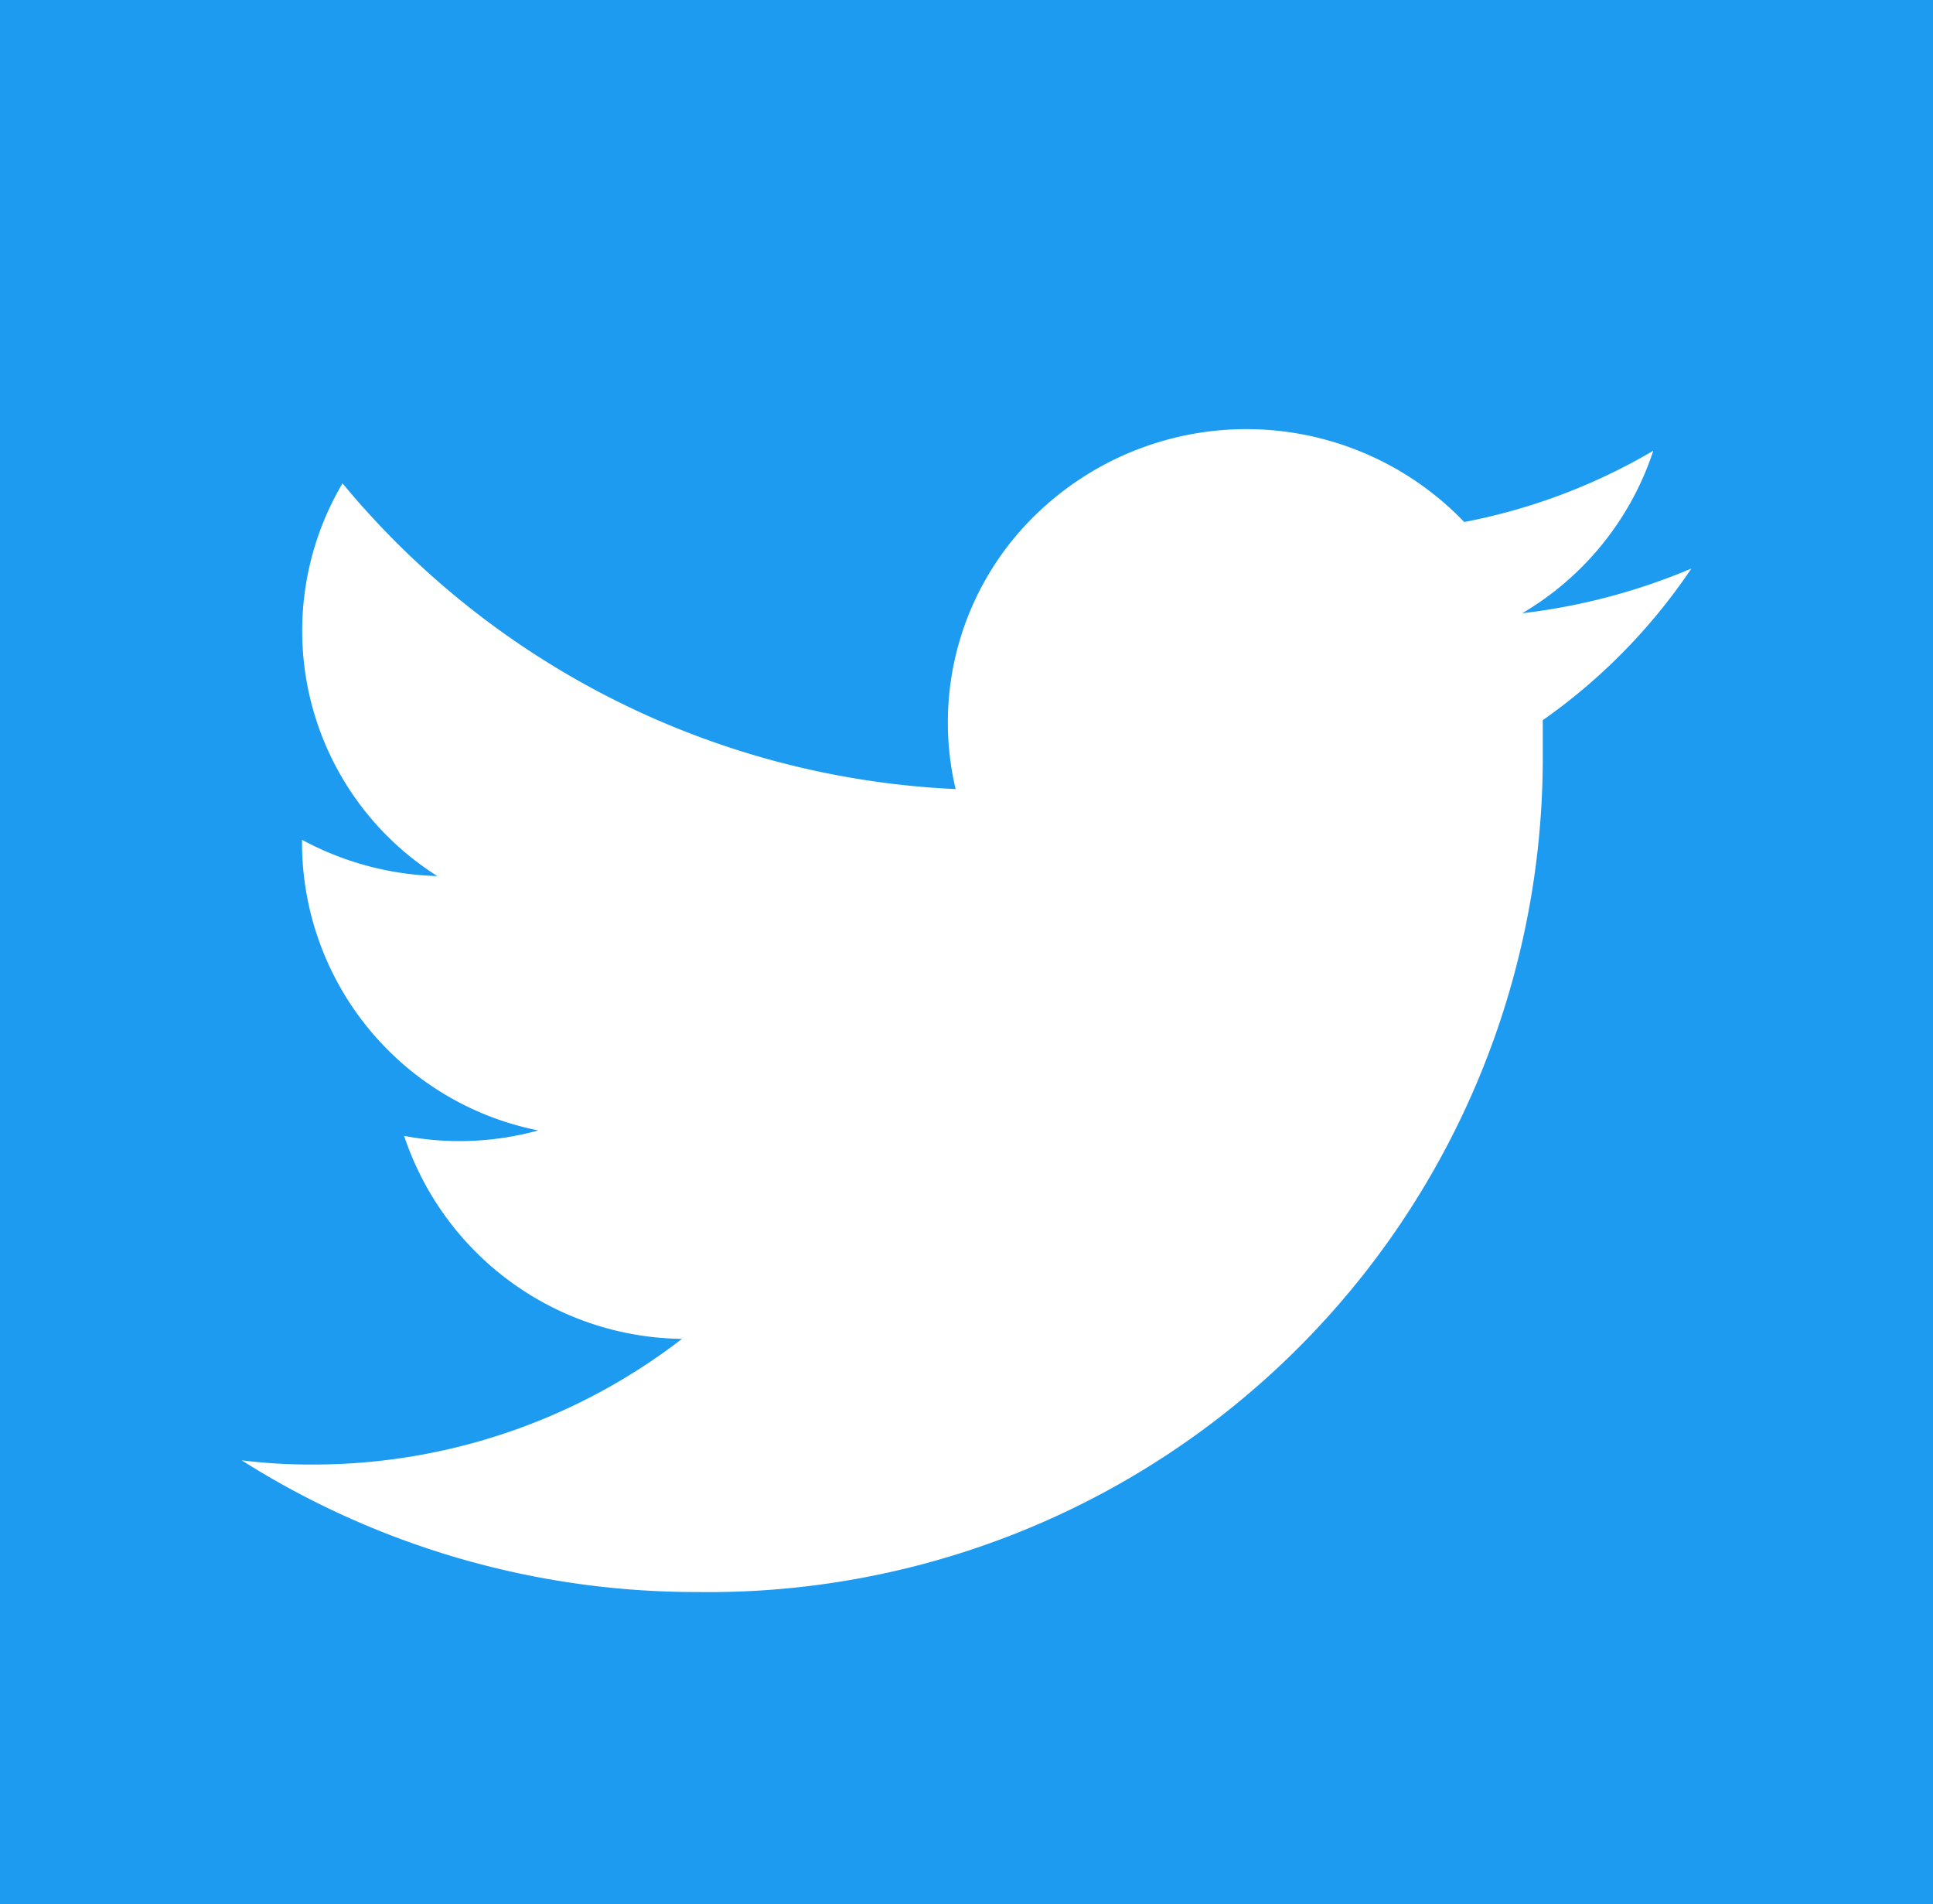<svg xmlns="http://www.w3.org/2000/svg" viewBox="0 0 32 31.52"><defs><style>.cls-1{fill:#fff;}.cls-2{fill:#1d9bf0;}</style></defs><g id="レイヤー_2" data-name="レイヤー 2"><g id="FooterIcon"><rect class="cls-1" width="32" height="31.52"/><path class="cls-2" d="M0,0V31.52H32V0ZM25.54,11.92c0,.21,0,.42,0,.63a13.81,13.81,0,0,1-14,13.8h0A14.07,14.07,0,0,1,4,24.17a9.18,9.18,0,0,0,1.17.07,10,10,0,0,0,6.12-2.08,4.91,4.91,0,0,1-4.6-3.36,4.9,4.9,0,0,0,2.22-.09A4.86,4.86,0,0,1,5,14V13.9a5,5,0,0,0,2.24.6A4.8,4.8,0,0,1,5.67,8a14,14,0,0,0,10.15,5.06,4.79,4.79,0,0,1,1.42-4.63,5,5,0,0,1,7,.21,9.82,9.82,0,0,0,3.13-1.18,4.9,4.9,0,0,1-2.17,2.69A10.24,10.24,0,0,0,28,9.41,9.63,9.63,0,0,1,25.54,11.92Z"/></g></g></svg>